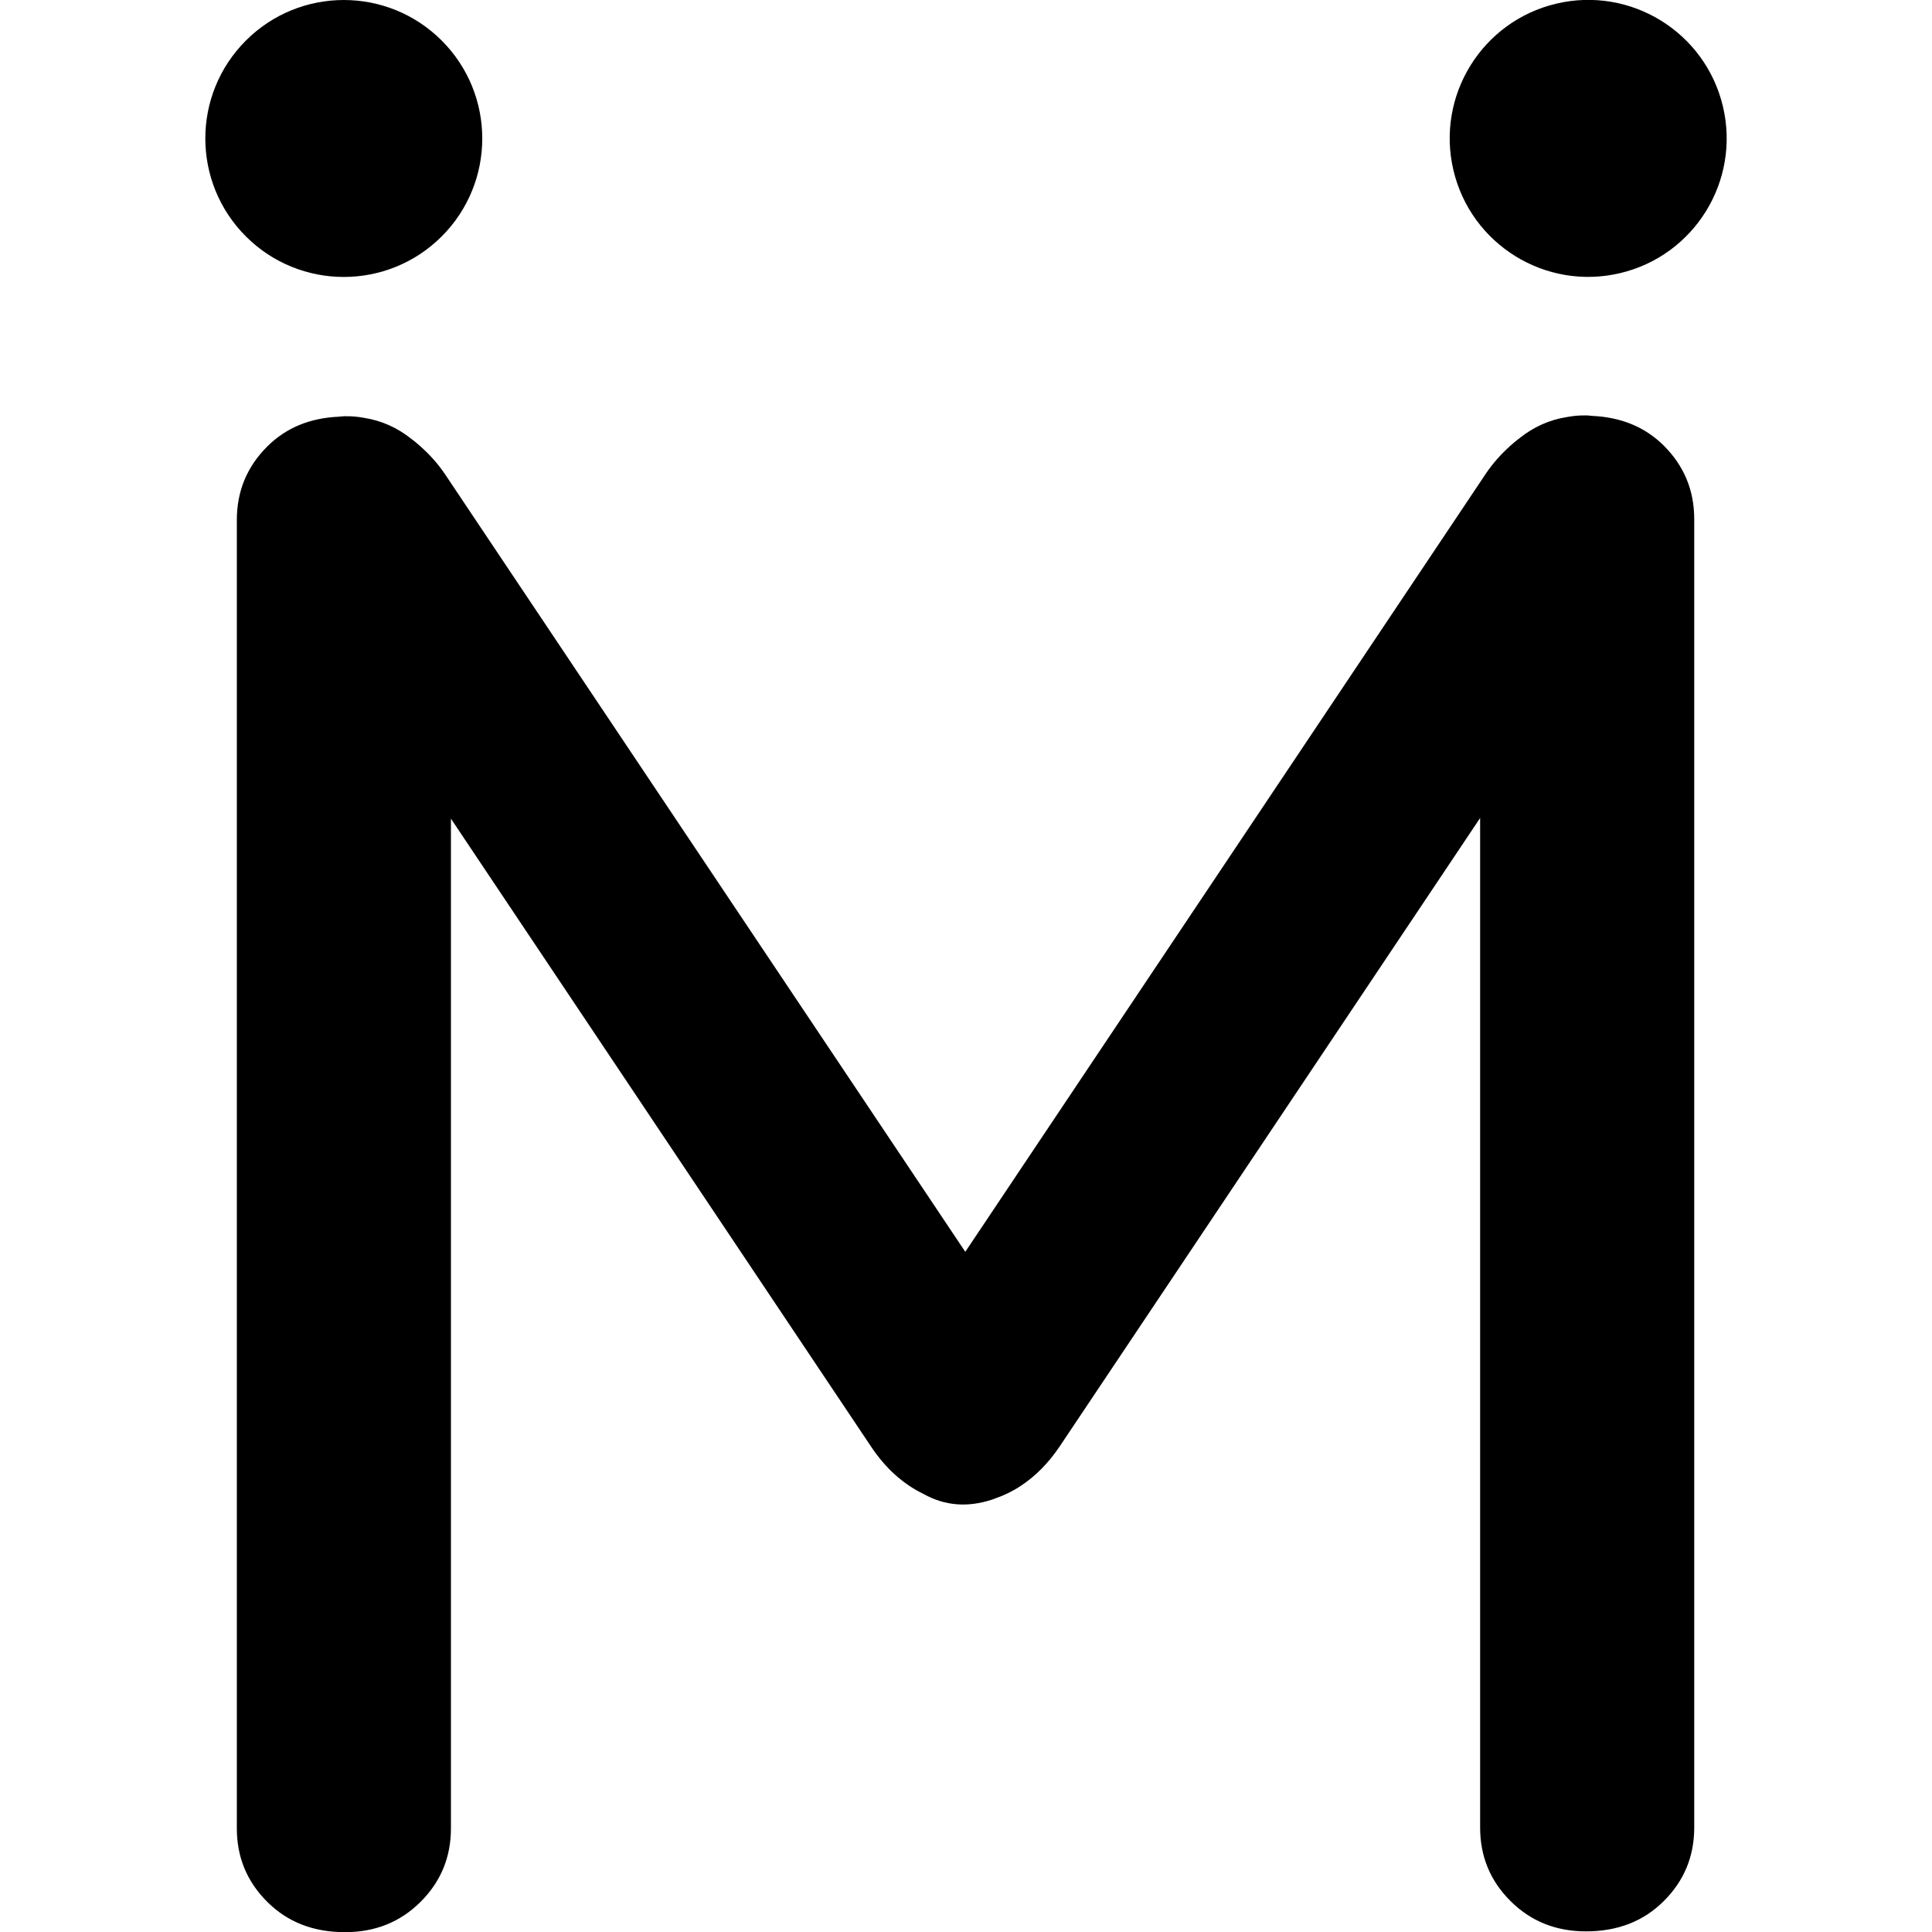 <svg xmlns="http://www.w3.org/2000/svg" viewBox="0 0 433.5 433.5">
  <ellipse transform="rotate(-13.286 356.287 31.074)" cx="356.36" cy="31.07" rx="31.07" ry="31.07"/>
  <ellipse transform="rotate(-45.001 77.143 31.071)" cx="77.14" cy="31.07" rx="31.07" ry="31.07"/>
  <path d="M357.28 93.32c-.03 0-.06 0-.09-.01-.45-.02-.86-.11-1.33-.11-.09 0-.17.02-.27.02-1.29-.03-2.61.1-3.97.35-4.01.63-7.55 2.25-10.66 4.74-.65.48-1.28 1.01-1.89 1.55-.05.05-.1.08-.15.12-.03.03-.04.06-.07.08-1.98 1.78-3.84 3.81-5.48 6.25L216.59 280.88 99.91 106.49c-1.64-2.45-3.49-4.47-5.48-6.25-.03-.03-.04-.06-.07-.08-.05-.05-.1-.08-.15-.12-.62-.54-1.24-1.08-1.89-1.55-3.11-2.49-6.65-4.11-10.66-4.74-1.35-.25-2.68-.37-3.97-.35-.09 0-.17-.02-.27-.02-.46 0-.88.09-1.33.11-.03 0-.06 0-.09.01-6.43.29-11.8 2.46-16.03 6.68-4.55 4.53-6.83 10.03-6.83 16.5v293.57c0 6.47 2.28 11.97 6.83 16.49 4.55 4.54 10.36 6.8 17.45 6.8 6.74 0 12.39-2.26 16.94-6.8 4.55-4.53 6.82-10.02 6.82-16.49V183.69l94.31 140.96c3.24 4.84 7.17 8.36 11.78 10.59 4.71 2.62 9.81 3.05 15.33 1.24.26-.09.52-.2.78-.29 1.98-.69 3.88-1.61 5.56-2.73.01-.01.02-.01.03-.02 3.35-2.19 6.3-5.17 8.83-8.94l94.31-140.96V410.07c0 6.47 2.27 11.97 6.82 16.49 4.55 4.54 10.2 6.8 16.94 6.8 7.09 0 12.9-2.26 17.45-6.8 4.55-4.53 6.83-10.02 6.83-16.49V116.49c0-6.47-2.28-11.96-6.83-16.5-4.24-4.21-9.61-6.38-16.04-6.67z"/>
</svg>
